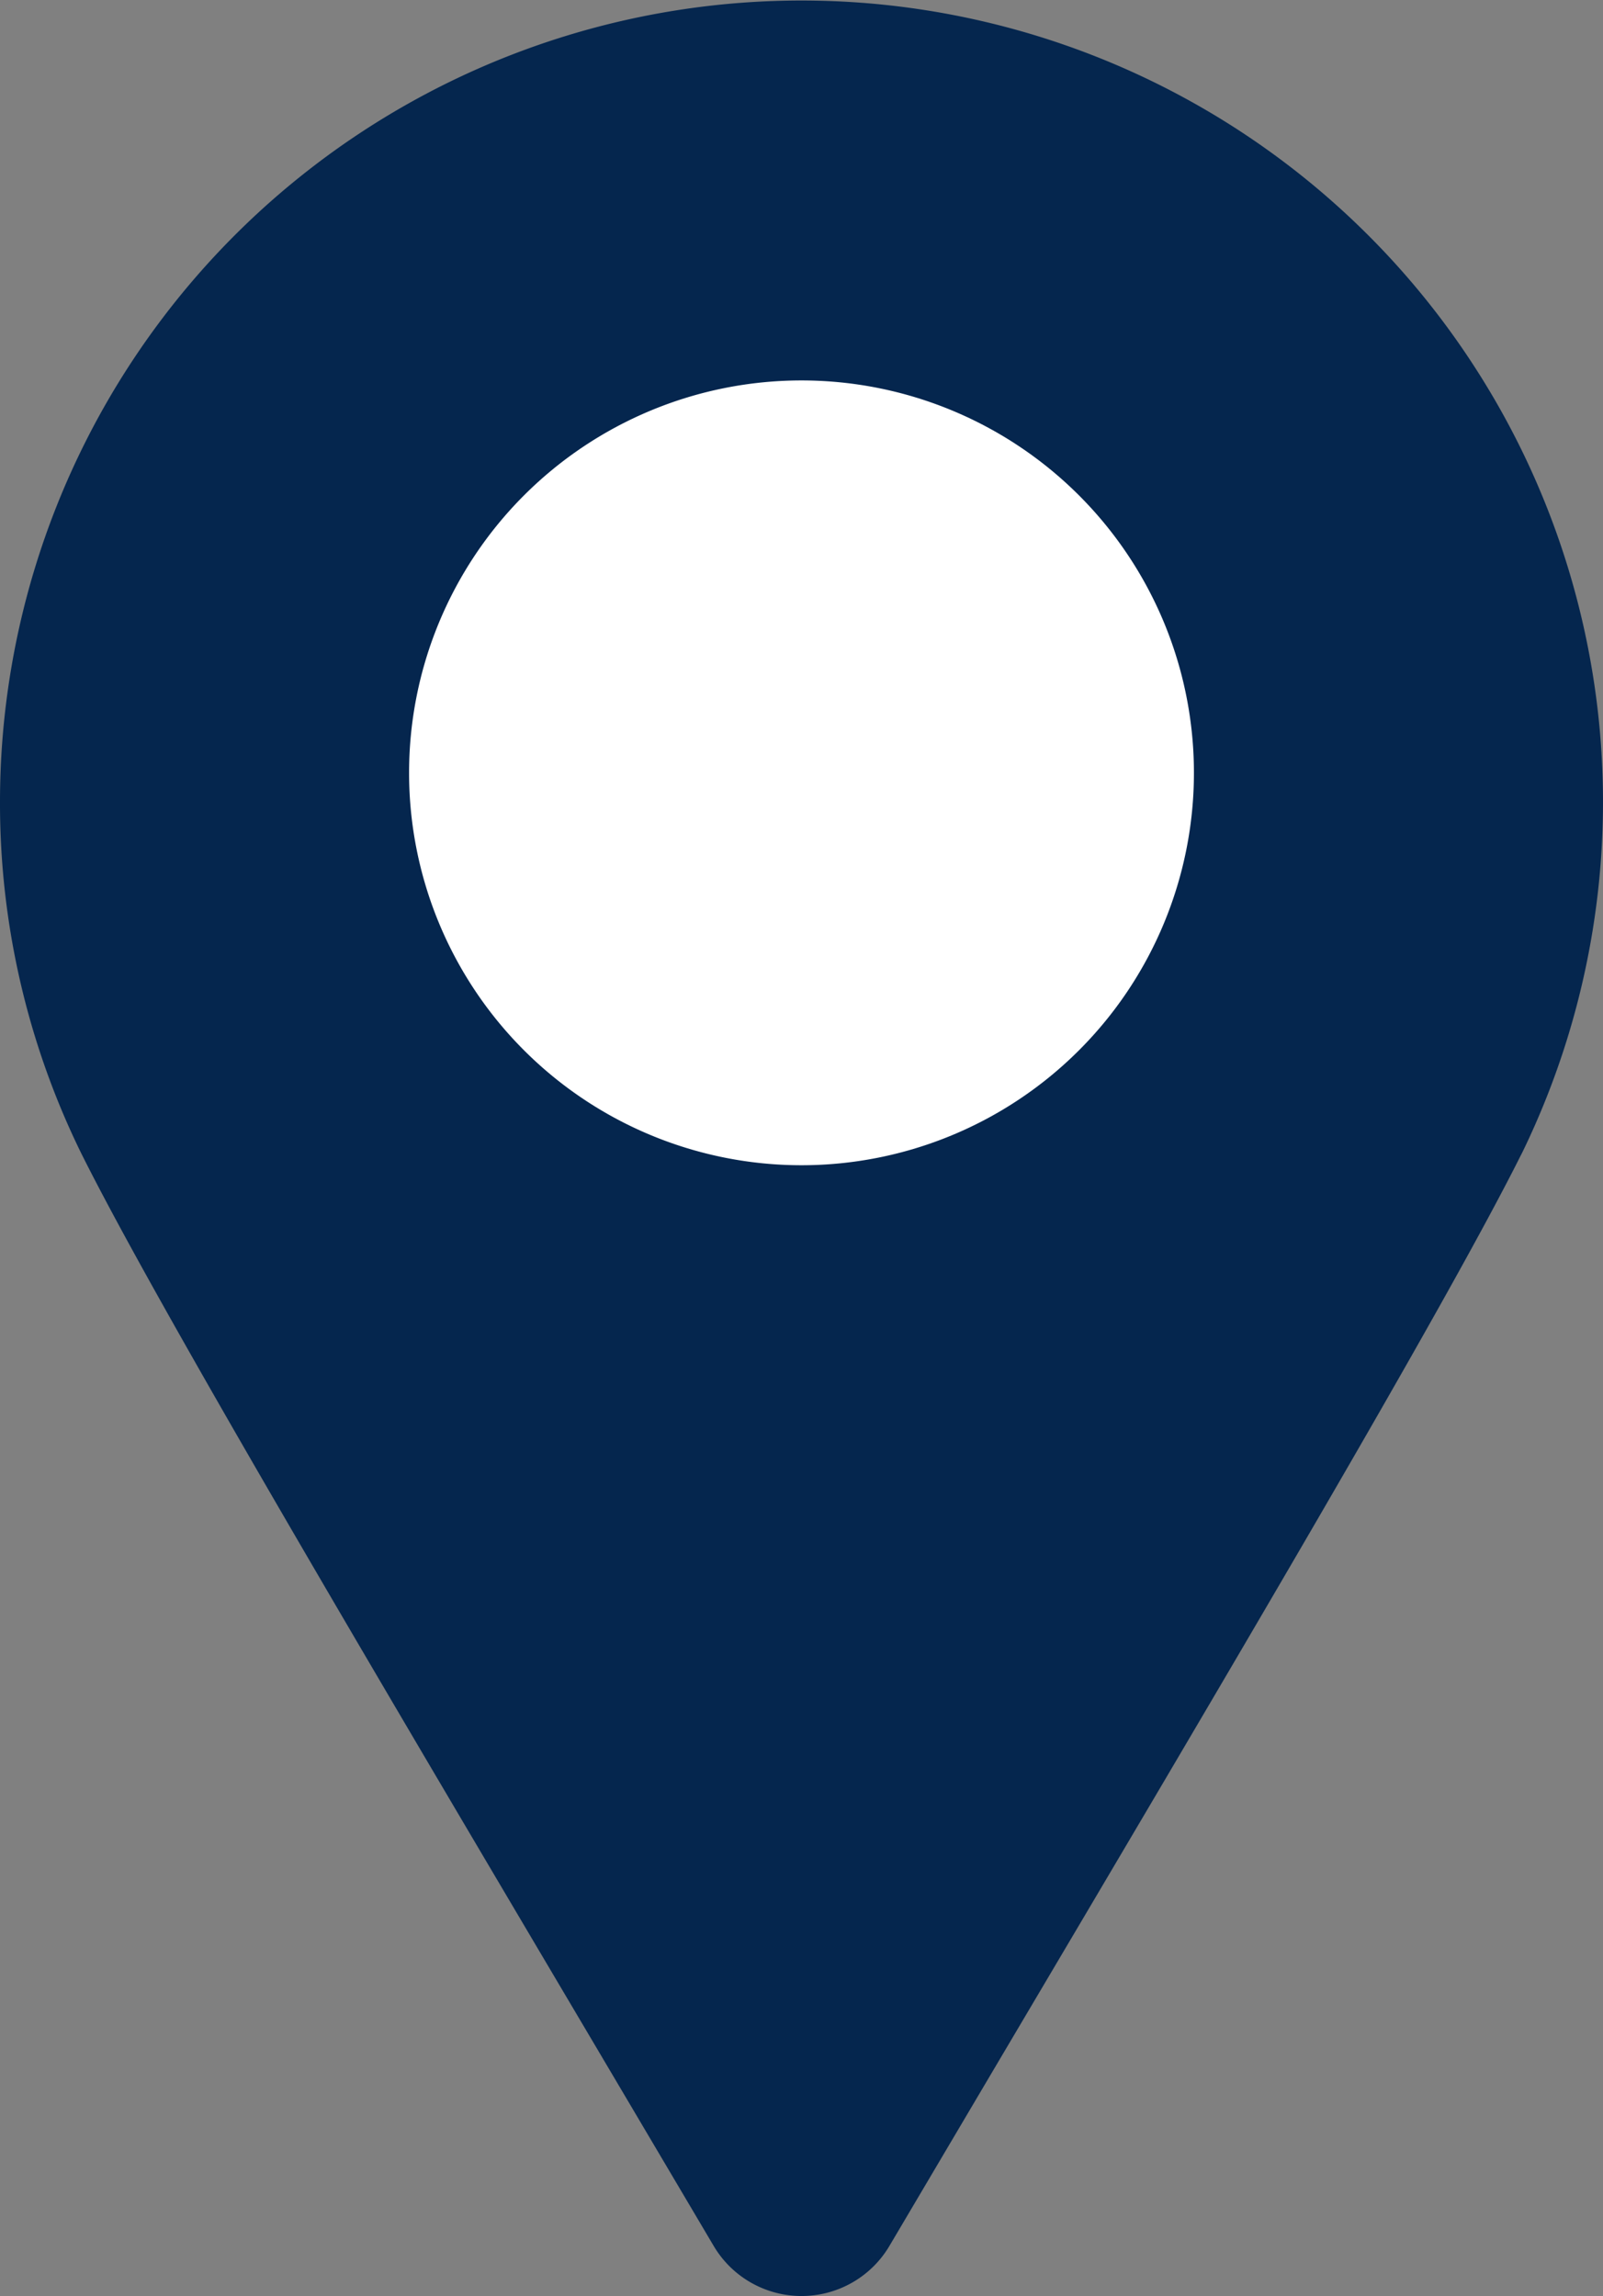 <svg xmlns="http://www.w3.org/2000/svg" width="16.748" height="23.99" viewBox="0 0 16.748 23.99">
  <rect x="0" y="0" width="16.748" height="23.99" fill="#808080" stroke="none"/>
  <g id="location-2955" transform="translate(-38.171)">
    <path id="Path_65" data-name="Path 65" d="M46.545,23.99a1.066,1.066,0,0,1-.918-.524l-1.169-1.977c-2.4-4.057-4.667-7.889-5.441-9.444a8.3,8.3,0,0,1-.846-3.671,8.374,8.374,0,1,1,15.907,3.663l-.021.041c-.789,1.575-3.041,5.383-5.425,9.412l-1.168,1.976A1.066,1.066,0,0,1,46.545,23.99Z" transform="translate(0)" fill="#05264e"/>
    <path id="Path_66" data-name="Path 66" d="M87.36,50.177a4.1,4.1,0,1,1,4.1-4.1A4.1,4.1,0,0,1,87.36,50.177Z" transform="translate(-40.815 -38.002)" fill="#fff"/>
  </g>
</svg>
